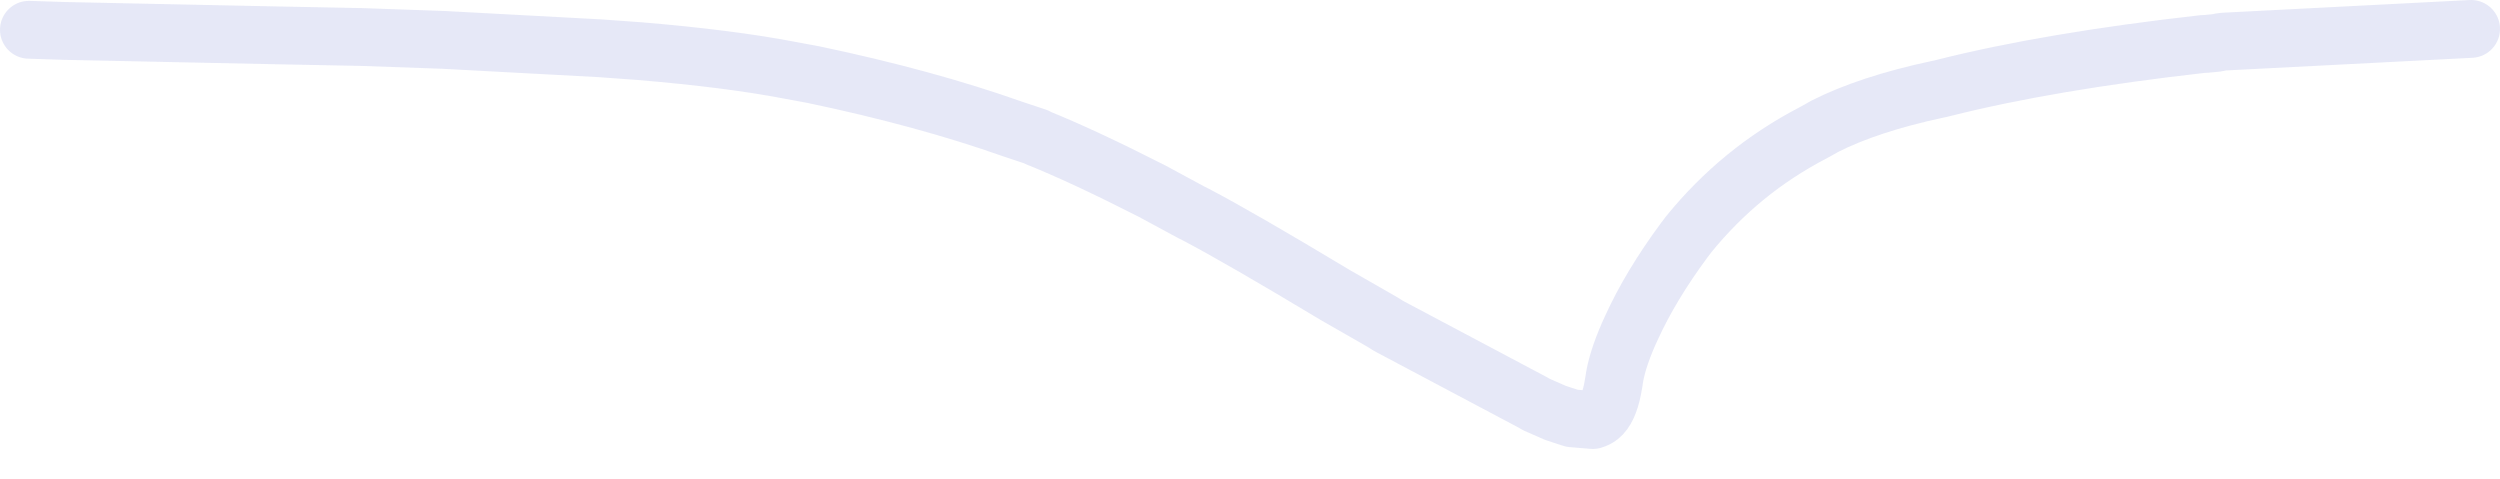 <?xml version="1.0" encoding="UTF-8" standalone="no"?>
<svg xmlns:xlink="http://www.w3.org/1999/xlink" height="82.9px" width="432.4px" xmlns="http://www.w3.org/2000/svg">
  <g transform="matrix(1.0, 0.0, 0.0, 1.0, -233.35, -322.9)">
    <path d="M238.35 328.05 L244.55 328.25 280.45 329.0 295.9 329.3 310.1 329.8 337.15 331.25 344.05 331.75 Q359.55 333.05 369.95 335.05 L374.0 335.8 Q393.35 339.85 408.6 345.25 L412.65 346.6 412.75 346.7 Q420.6 349.85 432.4 355.85 L432.6 355.95 439.35 359.6 440.15 360.0 Q447.7 363.95 464.25 373.9 L472.45 378.6 473.4 379.2 473.95 379.5 Q486.25 386.0 498.55 392.55 L499.05 392.85 502.35 394.3 503.7 394.75 Q504.3 394.95 504.95 395.15 L505.25 395.25 Q507.05 395.4 508.85 395.55 509.55 395.35 510.05 394.95 511.55 393.75 512.25 390.25 L512.5 388.85 Q512.9 385.6 515.0 380.75 L515.55 379.55 Q518.85 372.3 524.65 364.45 L525.45 363.4 Q534.35 352.45 546.8 345.95 L547.9 345.35 548.95 344.75 Q556.55 340.9 568.45 338.35 L568.95 338.25 569.55 338.1 Q587.8 333.5 614.45 330.5 L614.85 330.5 616.85 330.3 617.25 330.2 617.95 330.1 660.75 327.9" fill="none" stroke="#4f5ec6" stroke-linecap="round" stroke-linejoin="round" stroke-opacity="0.141" stroke-width="10.0">
      <animate attributeName="stroke" dur="2s" repeatCount="indefinite" values="#4f5ec6;#4f5ec7"/>
      <animate attributeName="stroke-width" dur="2s" repeatCount="indefinite" values="10.0;10.0"/>
      <animate attributeName="fill-opacity" dur="2s" repeatCount="indefinite" values="0.141;0.141"/>
      <animate attributeName="d" dur="2s" repeatCount="indefinite" values="M238.35 328.05 L244.55 328.25 280.45 329.0 295.9 329.3 310.1 329.8 337.15 331.25 344.05 331.75 Q359.55 333.05 369.95 335.05 L374.0 335.8 Q393.35 339.85 408.6 345.25 L412.65 346.6 412.75 346.7 Q420.6 349.85 432.4 355.85 L432.6 355.95 439.35 359.6 440.15 360.0 Q447.7 363.95 464.25 373.9 L472.45 378.6 473.4 379.2 473.95 379.5 Q486.25 386.0 498.55 392.55 L499.05 392.85 502.35 394.3 503.7 394.75 Q504.3 394.95 504.95 395.15 L505.25 395.25 Q507.05 395.4 508.85 395.55 509.55 395.35 510.05 394.95 511.55 393.75 512.25 390.25 L512.5 388.85 Q512.9 385.6 515.0 380.75 L515.55 379.55 Q518.85 372.3 524.65 364.45 L525.45 363.4 Q534.35 352.45 546.8 345.95 L547.9 345.35 548.95 344.75 Q556.55 340.9 568.45 338.35 L568.95 338.25 569.55 338.1 Q587.8 333.5 614.45 330.5 L614.85 330.5 616.85 330.3 617.25 330.2 617.95 330.1 660.75 327.9;M238.35 328.05 L244.75 328.15 281.05 328.55 296.6 328.85 311.25 329.4 339.1 331.05 346.1 331.7 Q360.15 333.15 372.4 335.95 L376.6 336.85 Q396.25 341.55 411.65 347.6 L415.5 349.25 415.6 349.35 Q424.5 353.15 435.35 359.05 L435.55 359.15 442.2 363.0 443.05 363.5 Q450.65 368.0 467.1 379.0 L474.95 384.15 476.05 384.9 476.45 385.1 Q485.7 391.45 499.85 398.65 L500.35 398.95 504.15 400.3 505.55 400.75 Q506.35 400.95 506.8 400.5 L507.2 400.25 Q507.9 399.5 508.75 396.8 508.95 396.15 509.15 395.45 510.0 392.4 510.25 390.0 L510.4 388.7 Q510.9 384.25 512.15 380.5 L512.5 379.35 Q515.1 370.75 520.4 363.25 L521.2 362.25 Q529.6 351.15 543.55 344.85 L544.65 344.35 545.75 343.85 Q552.45 340.95 565.9 338.4 L566.55 338.3 567.25 338.2 Q585.1 334.35 613.15 331.05 L613.55 330.95 615.55 330.75 616.0 330.7 616.7 330.6 660.35 328.05"/>
    </path>
  </g>
</svg>
